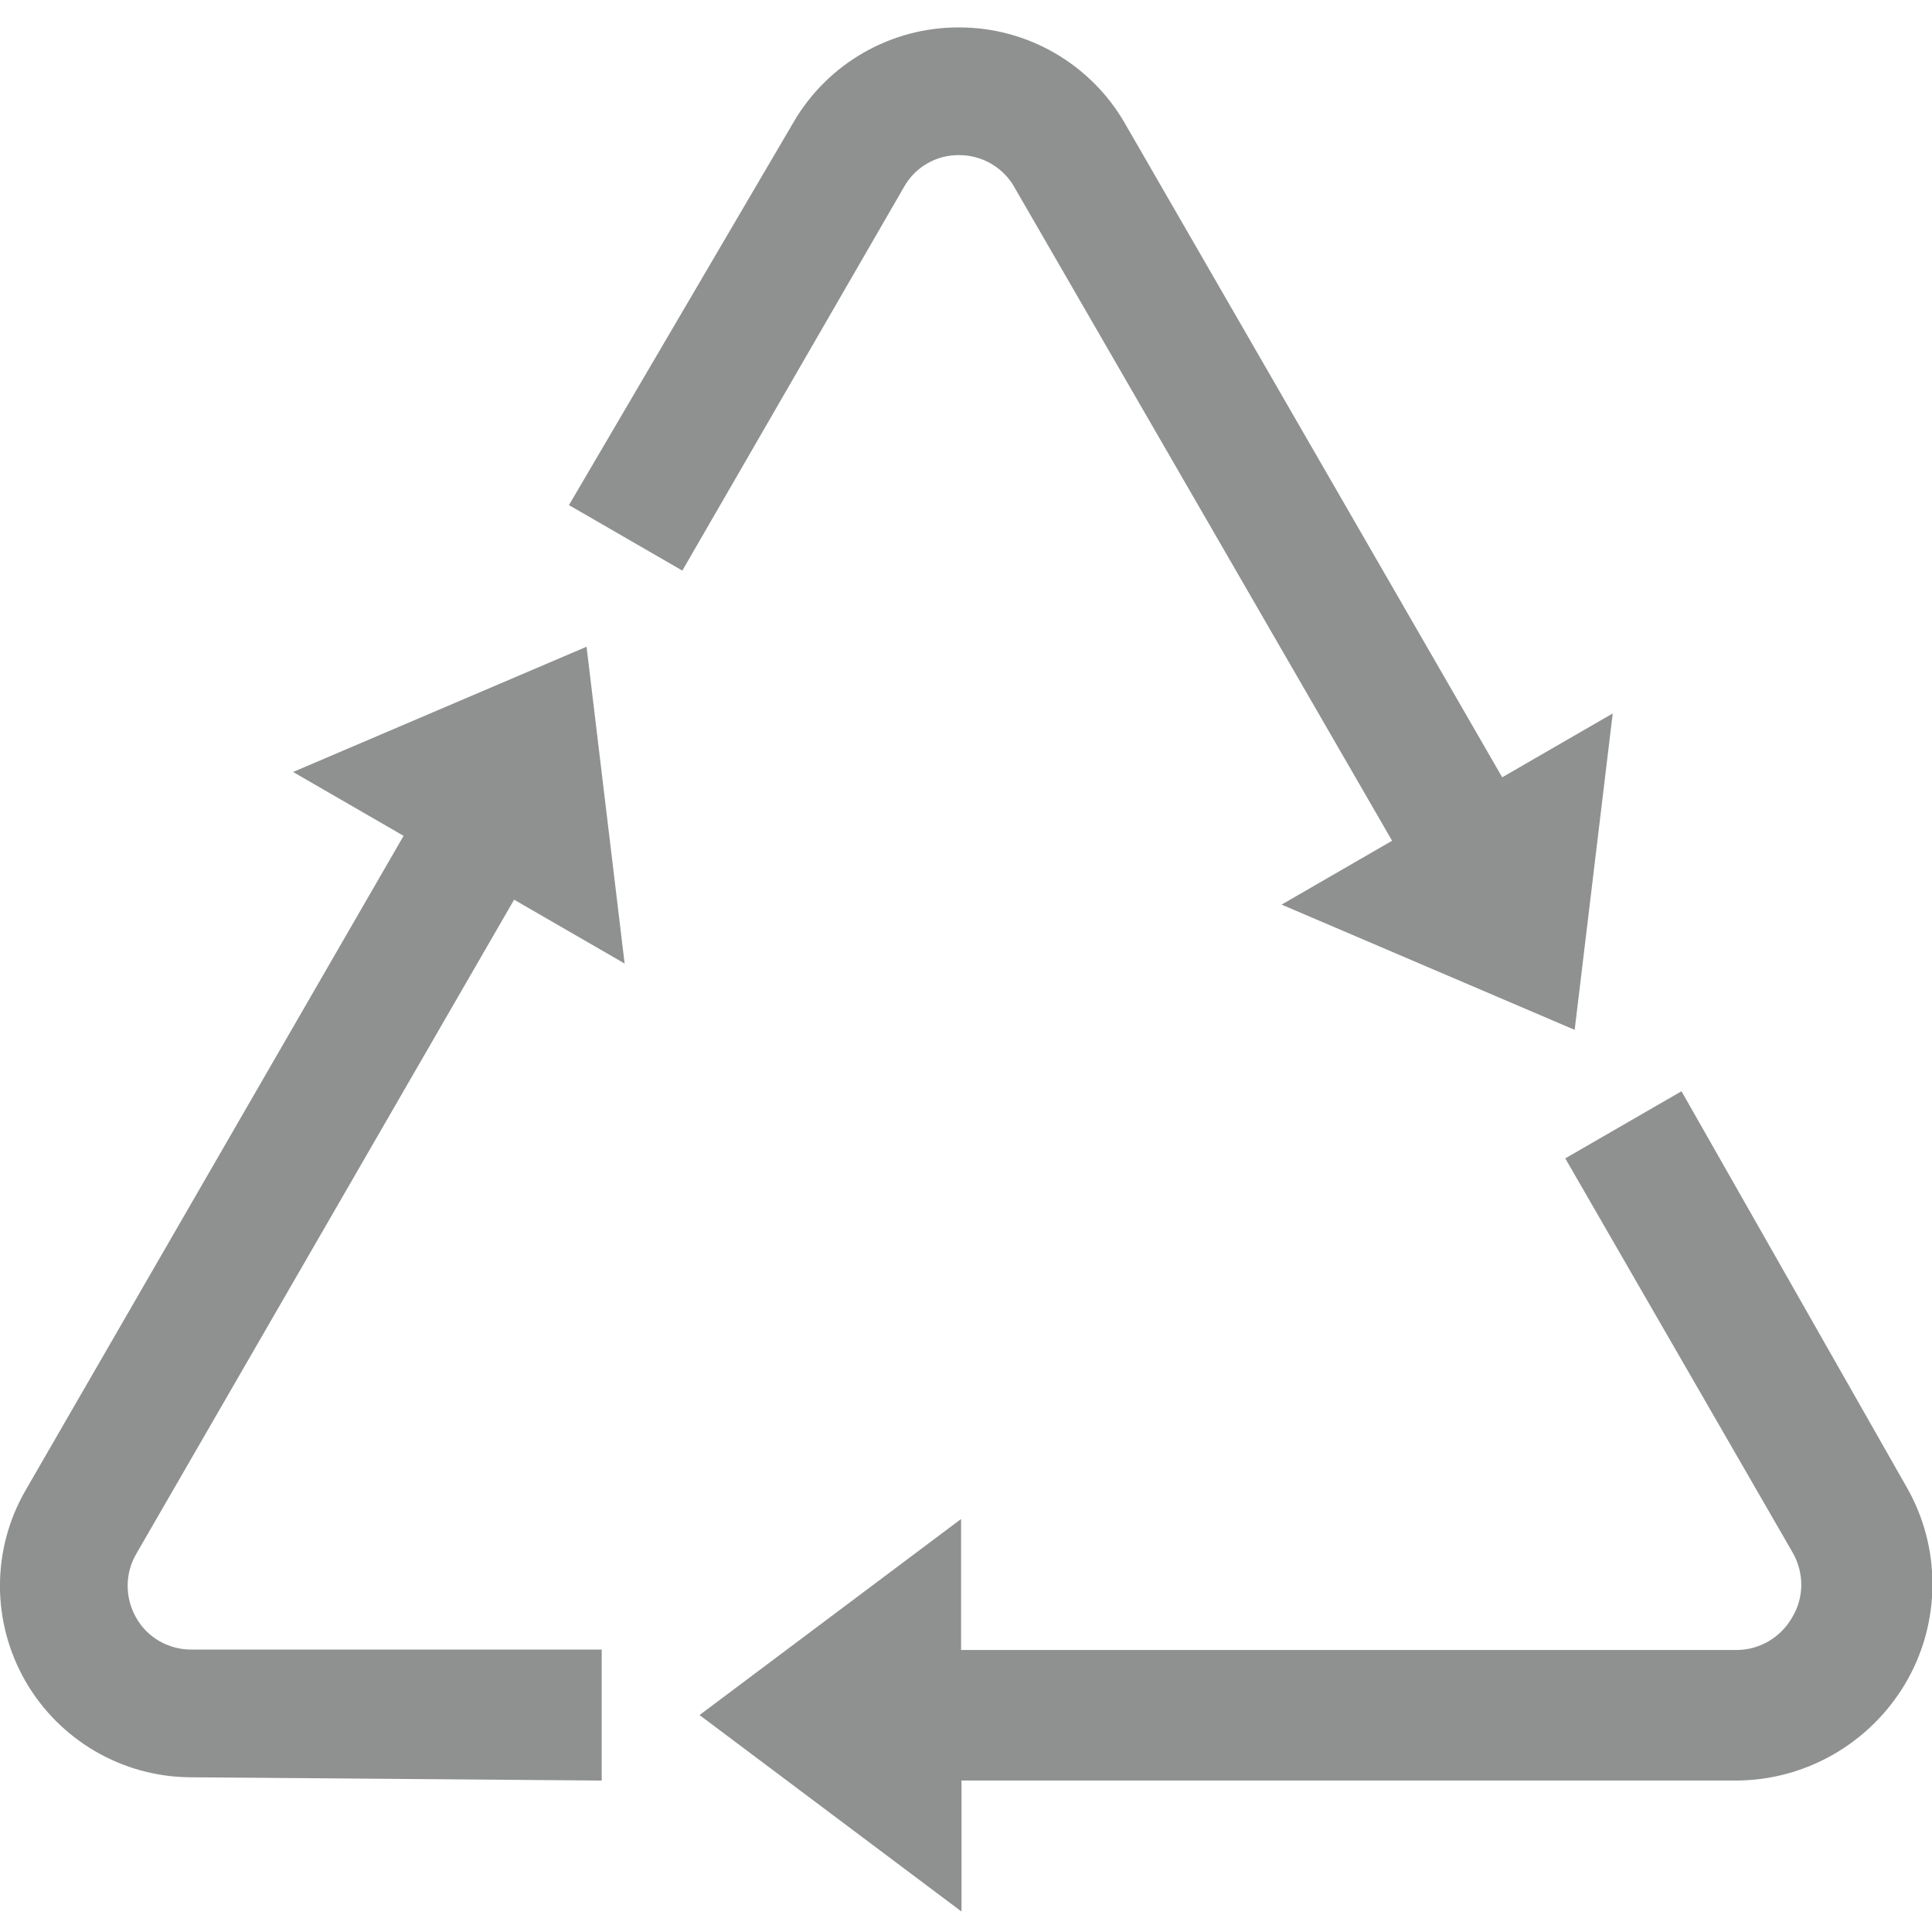 <?xml version="1.0" encoding="utf-8"?>
<!-- Generator: Adobe Illustrator 21.0.2, SVG Export Plug-In . SVG Version: 6.00 Build 0)  -->
<svg version="1.1" id="Layer_1" xmlns="http://www.w3.org/2000/svg" xmlns:xlink="http://www.w3.org/1999/xlink" x="0px" y="0px"
	 viewBox="0 0 472 472" style="enable-background:new 0 0 472 472;" xml:space="preserve">
<style type="text/css">
	.st0{fill:#8F9090;}
</style>
<path class="st0" d="M6.3,364l92.3-159.8l-27-15.6l71.7-30.6l9.3,77.4l-27-15.6L33.3,379.6c-2.8,4.8-2.8,10.7-0.1,15.5
	c2.7,4.9,7.9,7.9,13.5,7.9H147v32l-100.5-0.8c-16.7-0.1-32-9.1-40.3-23.5C-2.1,396.2-2.1,378.5,6.3,364z"/>
<path class="st0" d="M424,435H234.9v32L170.9,419l63.9-47.9v32H424c5.7,0.1,11-3,13.8-7.9c3-4.9,3-11,0.1-16l-55.5-96.2l28.4-16.4
	l55,96.7c8.5,14.8,8.4,33.1-0.2,47.8C456.9,425.9,441.1,435,424,435z"/>
<path class="st0" d="M274.8,30.1L367,189.9l27-15.6l-9.3,77.3L313.1,221l27-15.6L247.8,45.7c-2.7-4.8-7.9-7.8-13.4-7.8
	c-5.6-0.1-10.8,2.9-13.5,7.7l-54.2,93.8l-27.7-16l54.9-93.6c8.4-14.4,23.9-23.2,40.5-23.1C251.1,6.7,266.5,15.7,274.8,30.1z"/>
</svg>
